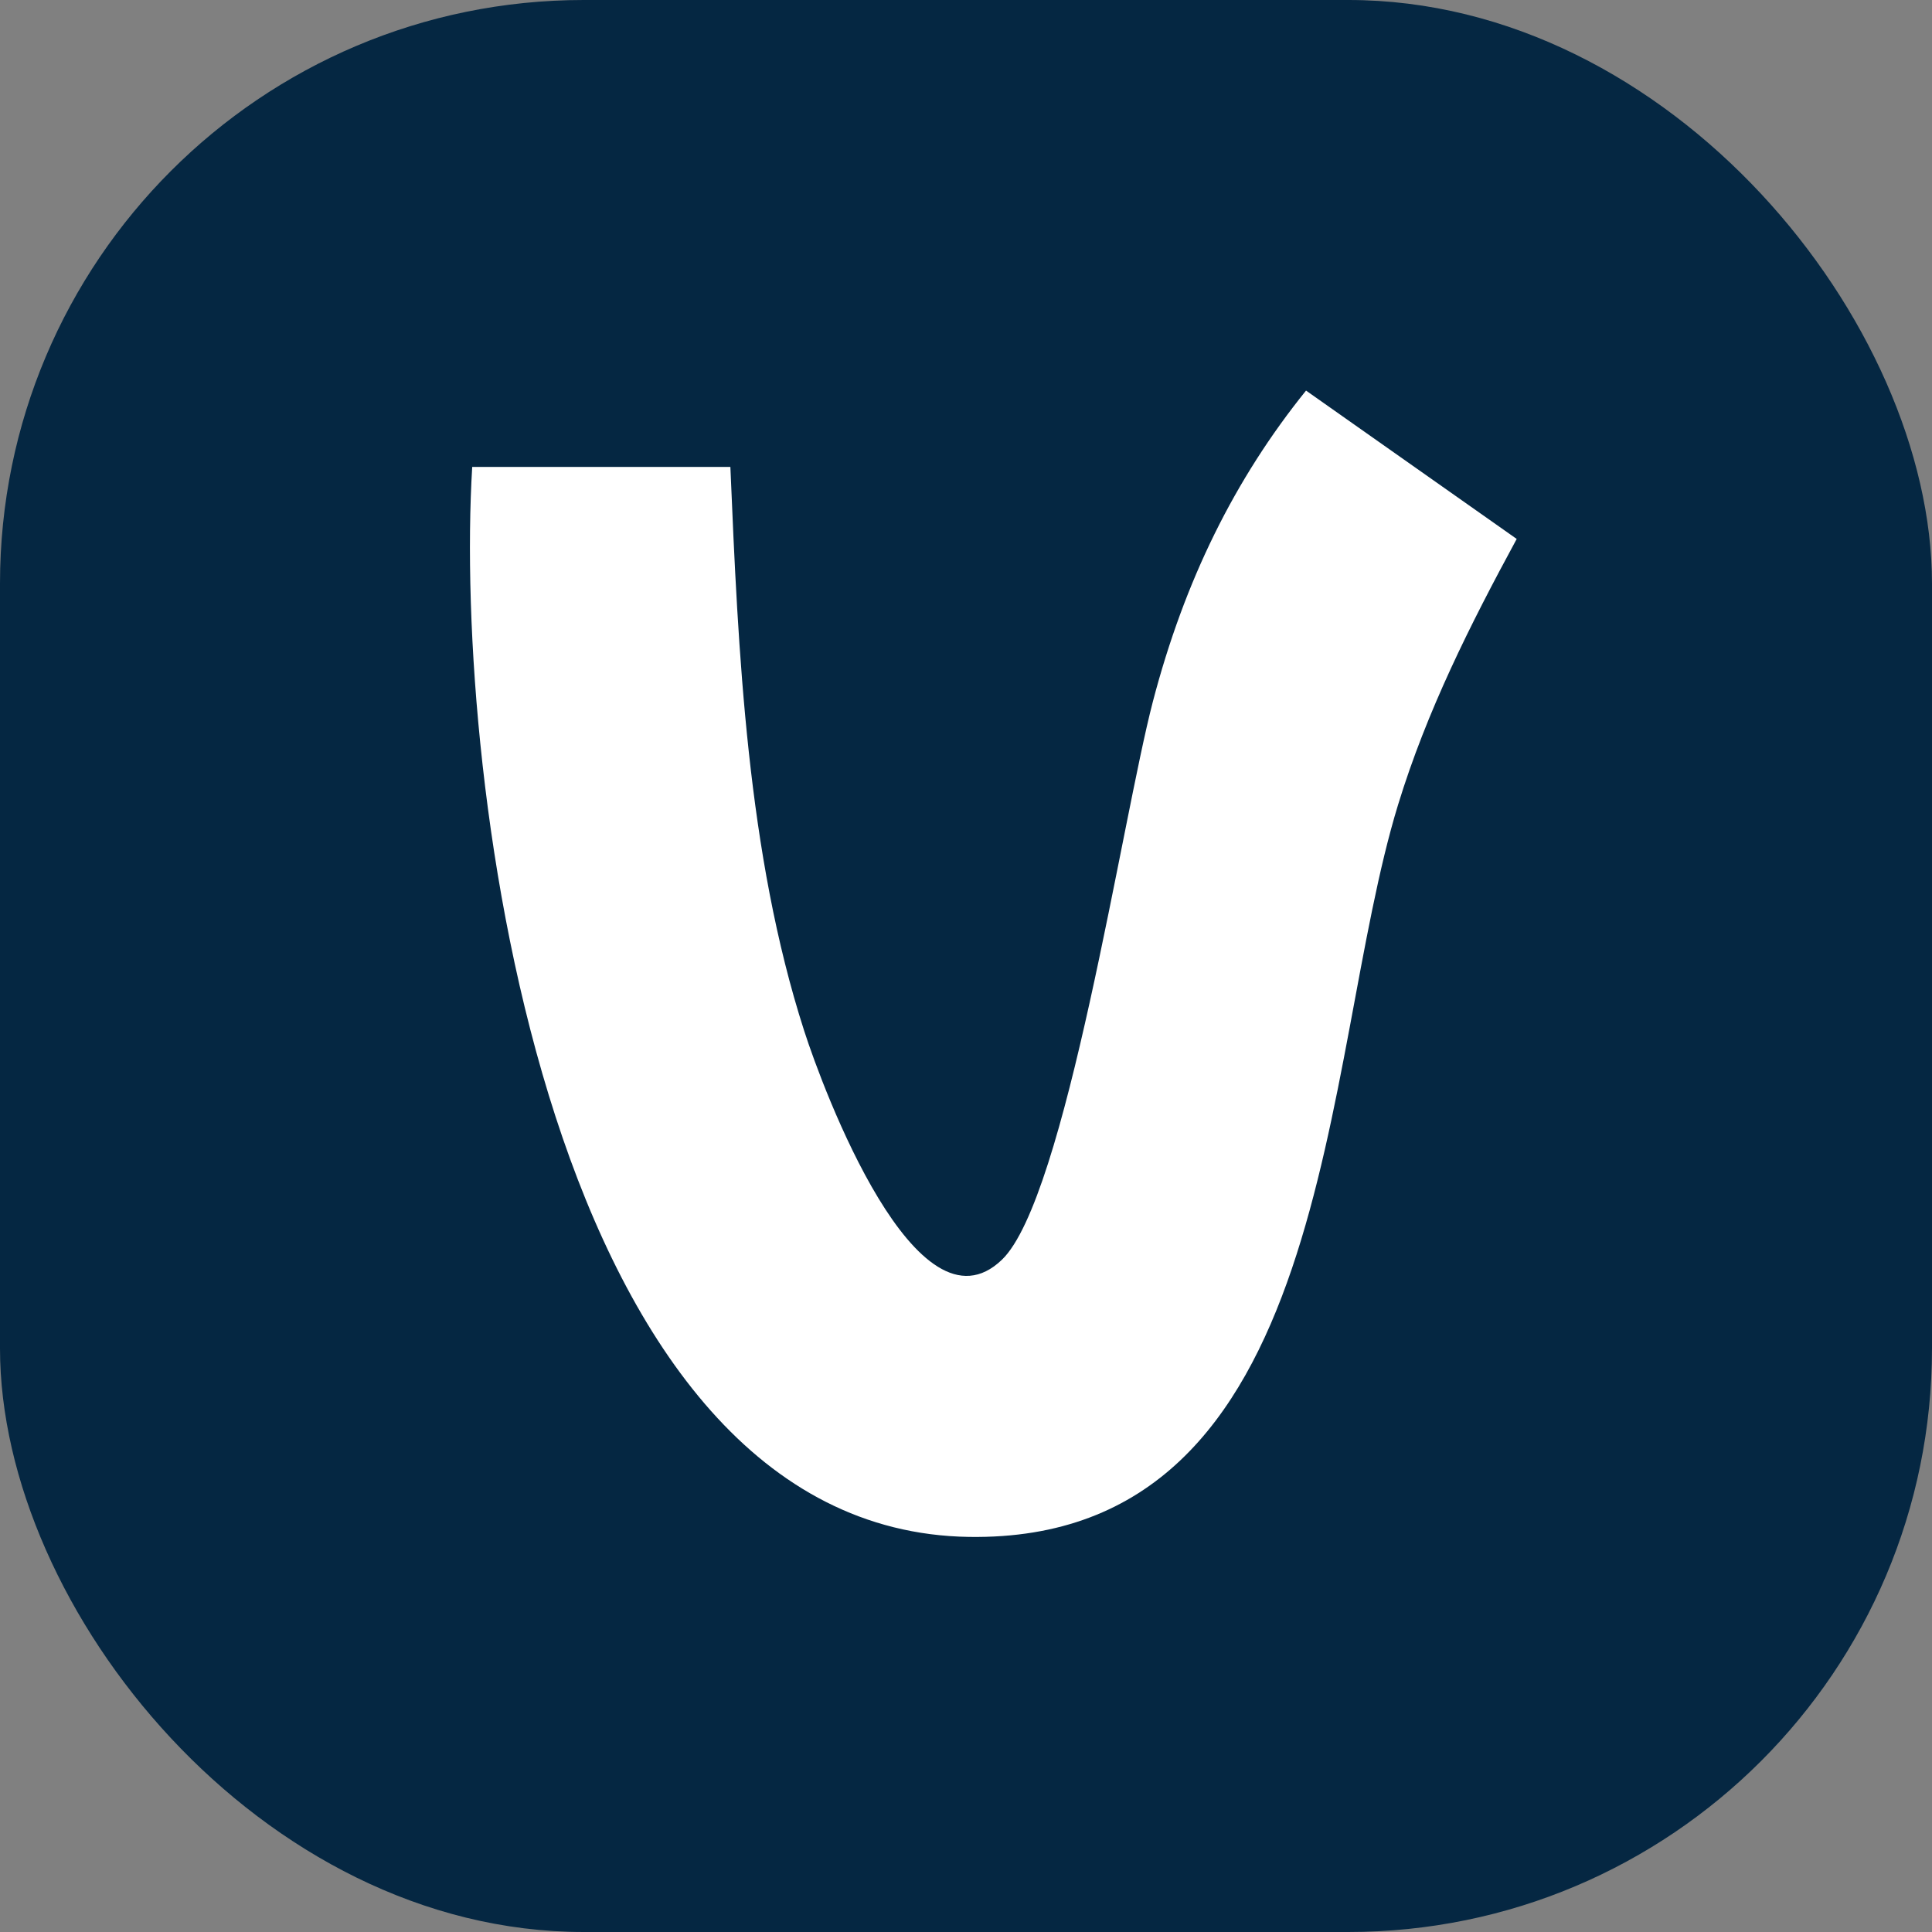 <svg width="24" height="24" viewBox="0 0 24 24" fill="none" xmlns="http://www.w3.org/2000/svg">
<rect x="0" y="0" width="24" height="24" fill="#808080" stroke="none"/>
<rect width="24" height="24" rx="7.25" fill="#052742"/>
<path d="M14.321 8.717C13.937 10.189 13.24 14.884 12.447 15.648C11.391 16.666 10.225 13.536 9.99 12.806C9.281 10.603 9.17 8.105 9.073 5.8H5.866C5.63 9.678 6.805 19.012 12.036 19.092C16.598 19.162 16.395 13.17 17.367 9.998C17.725 8.829 18.262 7.763 18.841 6.695L16.224 4.852C15.338 5.951 14.714 7.213 14.321 8.717Z" fill="white"/>
</svg>
